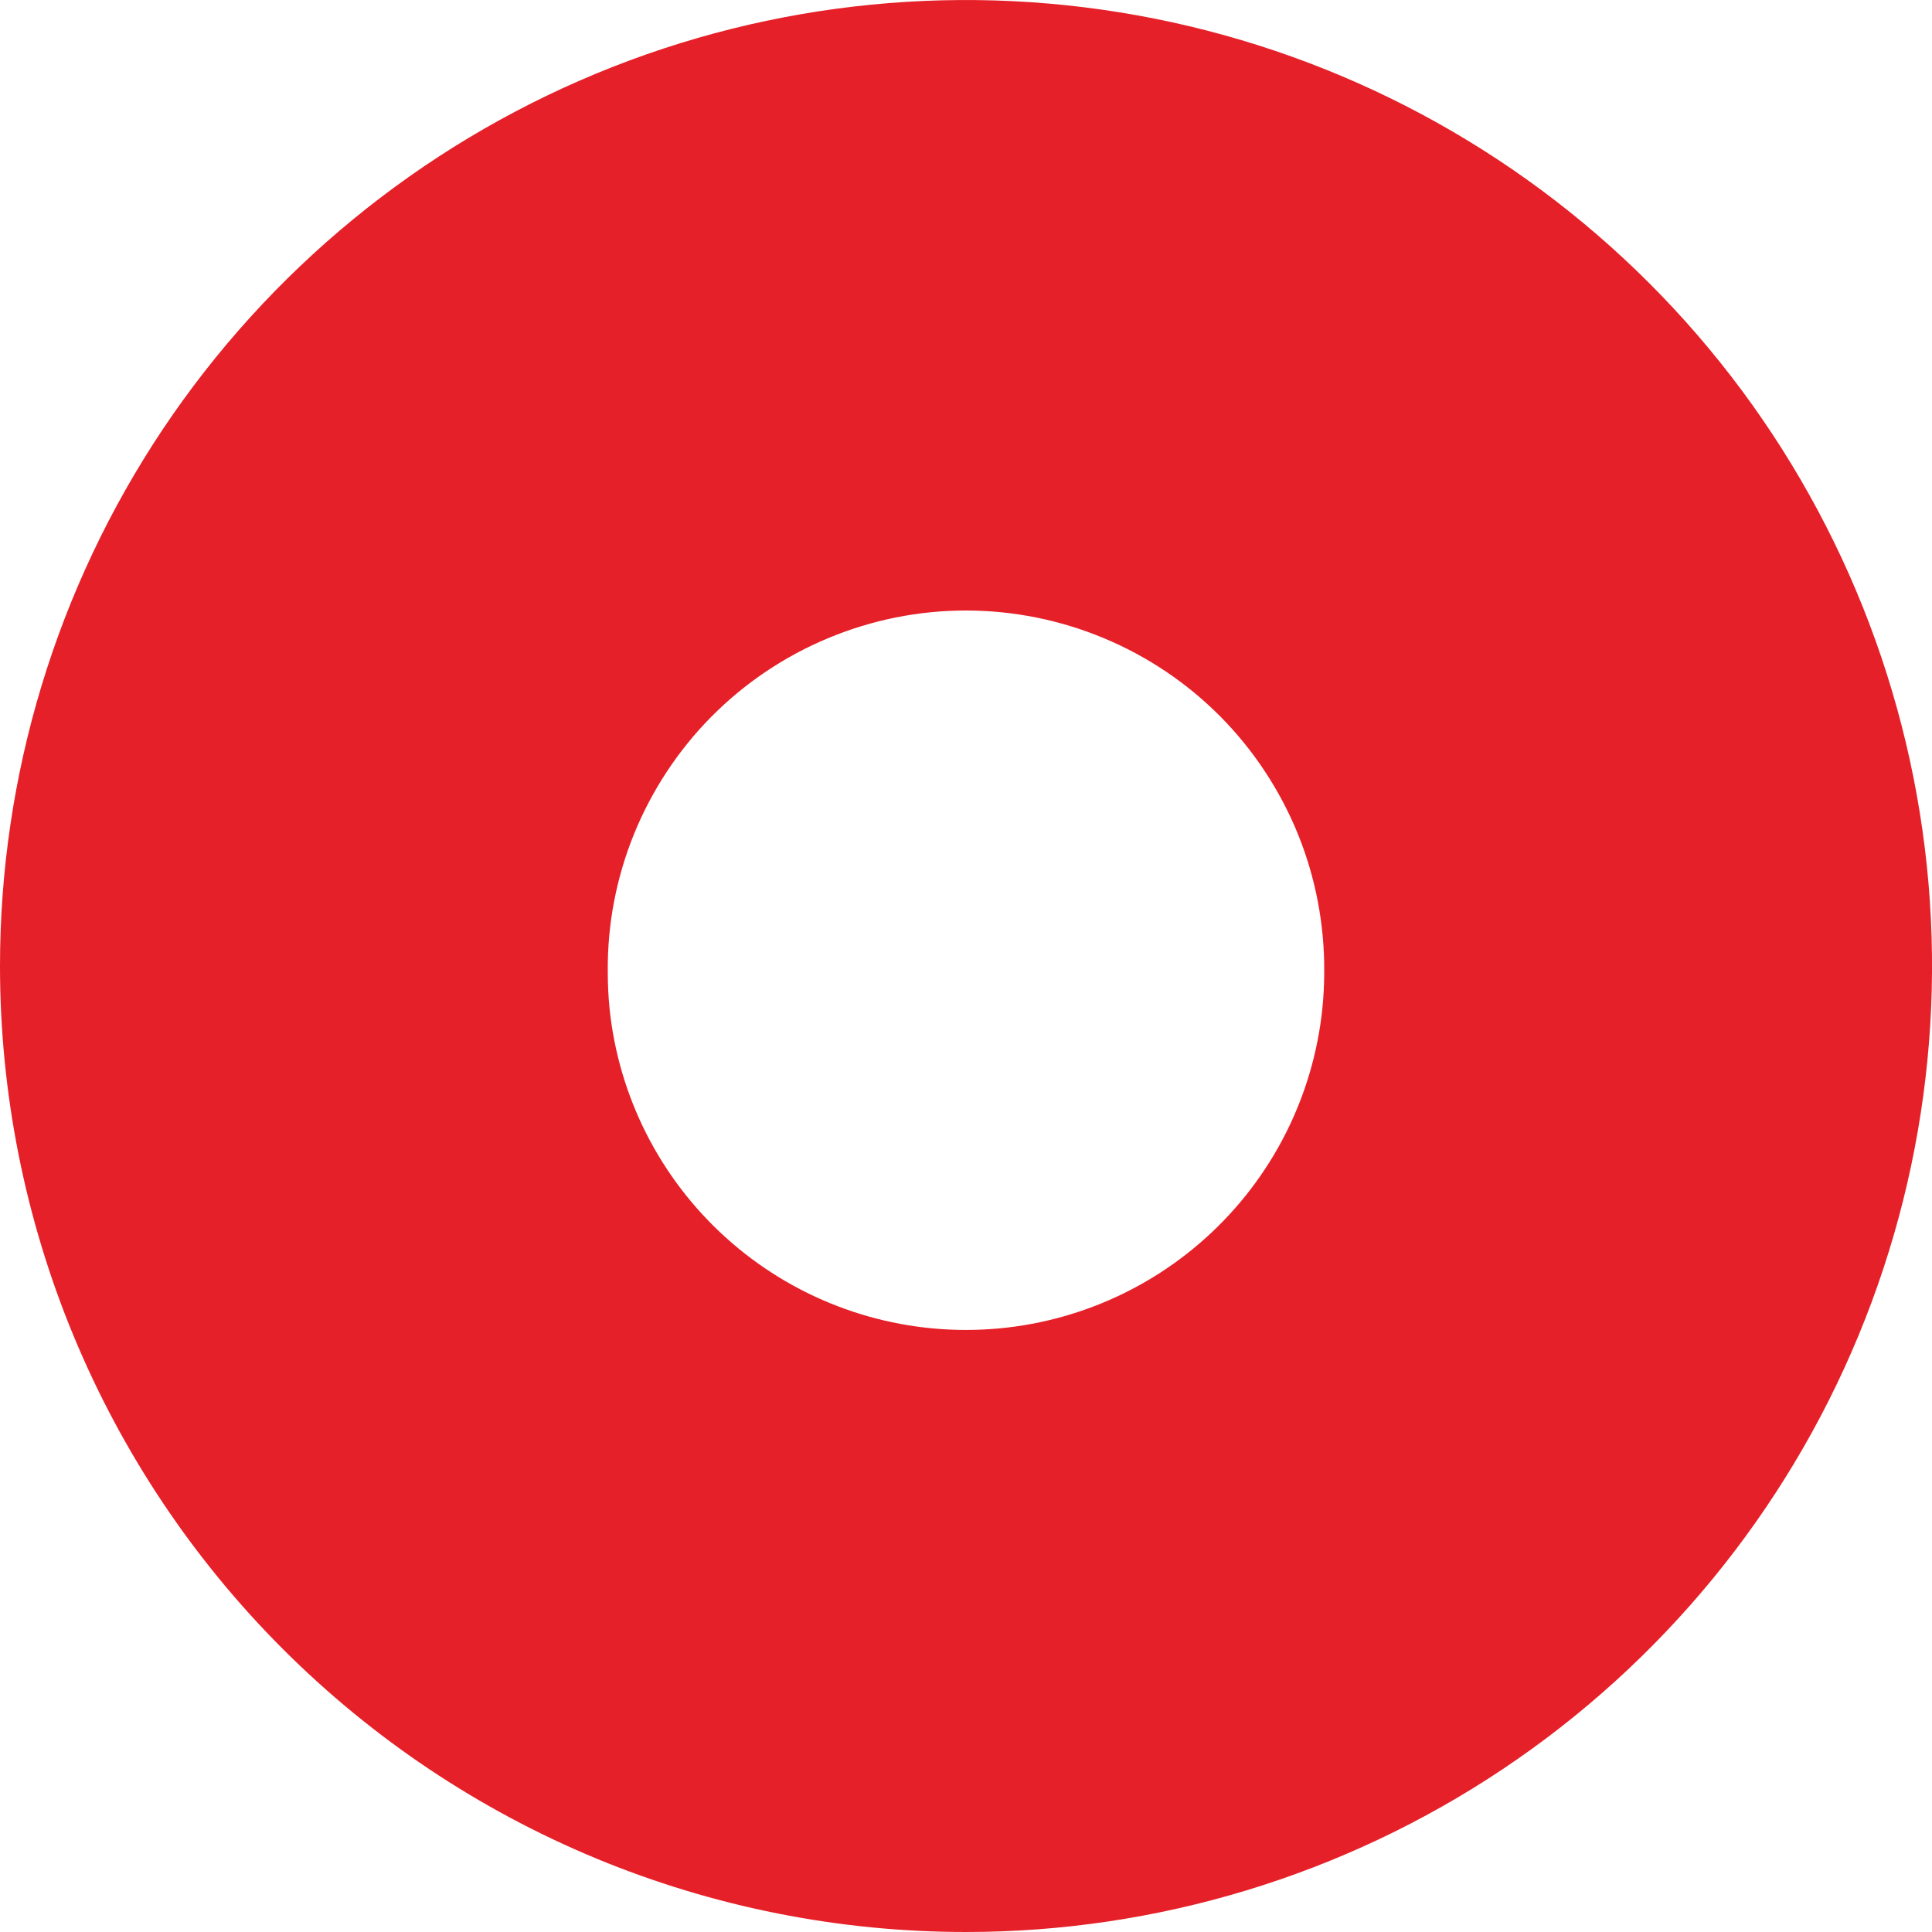 <?xml version="1.0" encoding="utf-8"?>
<svg xmlns="http://www.w3.org/2000/svg" fill="none" height="100%" overflow="visible" preserveAspectRatio="none" style="display: block;" viewBox="0 0 24 24" width="100%">
<path clip-rule="evenodd" d="M7.572 12.528C7.685 13.623 8.2 14.638 9.018 15.375C9.836 16.113 10.898 16.521 11.999 16.521C13.101 16.521 14.163 16.113 14.981 15.375C15.799 14.638 16.314 13.623 16.427 12.528C16.442 12.378 16.45 12.226 16.45 12.072C16.454 11.485 16.343 10.902 16.122 10.358C15.9 9.814 15.573 9.318 15.16 8.901C14.746 8.484 14.254 8.153 13.711 7.927C13.169 7.701 12.587 7.584 11.999 7.584C11.412 7.584 10.83 7.701 10.288 7.927C9.745 8.153 9.253 8.484 8.839 8.901C8.426 9.318 8.099 9.814 7.877 10.358C7.656 10.902 7.544 11.485 7.55 12.072C7.55 12.226 7.557 12.378 7.572 12.528ZM4.40572e-09 12C-6.42949e-05 9.627 0.704 7.307 2.022 5.333C3.341 3.36 5.215 1.822 7.408 0.913C9.6 0.005 12.013 -0.232 14.341 0.231C16.669 0.694 18.807 1.837 20.485 3.515C22.164 5.193 23.306 7.331 23.77 9.659C24.233 11.987 23.995 14.4 23.086 16.593C22.178 18.785 20.64 20.659 18.666 21.978C16.693 23.296 14.373 24 11.999 24C10.424 24 8.863 23.69 7.407 23.087C5.951 22.483 4.629 21.6 3.514 20.485C2.4 19.371 1.516 18.048 0.913 16.592C0.31 15.136 -4.26911e-05 13.576 4.40572e-09 12Z" fill="#E62028" fill-rule="evenodd" id="vector"/>
</svg>